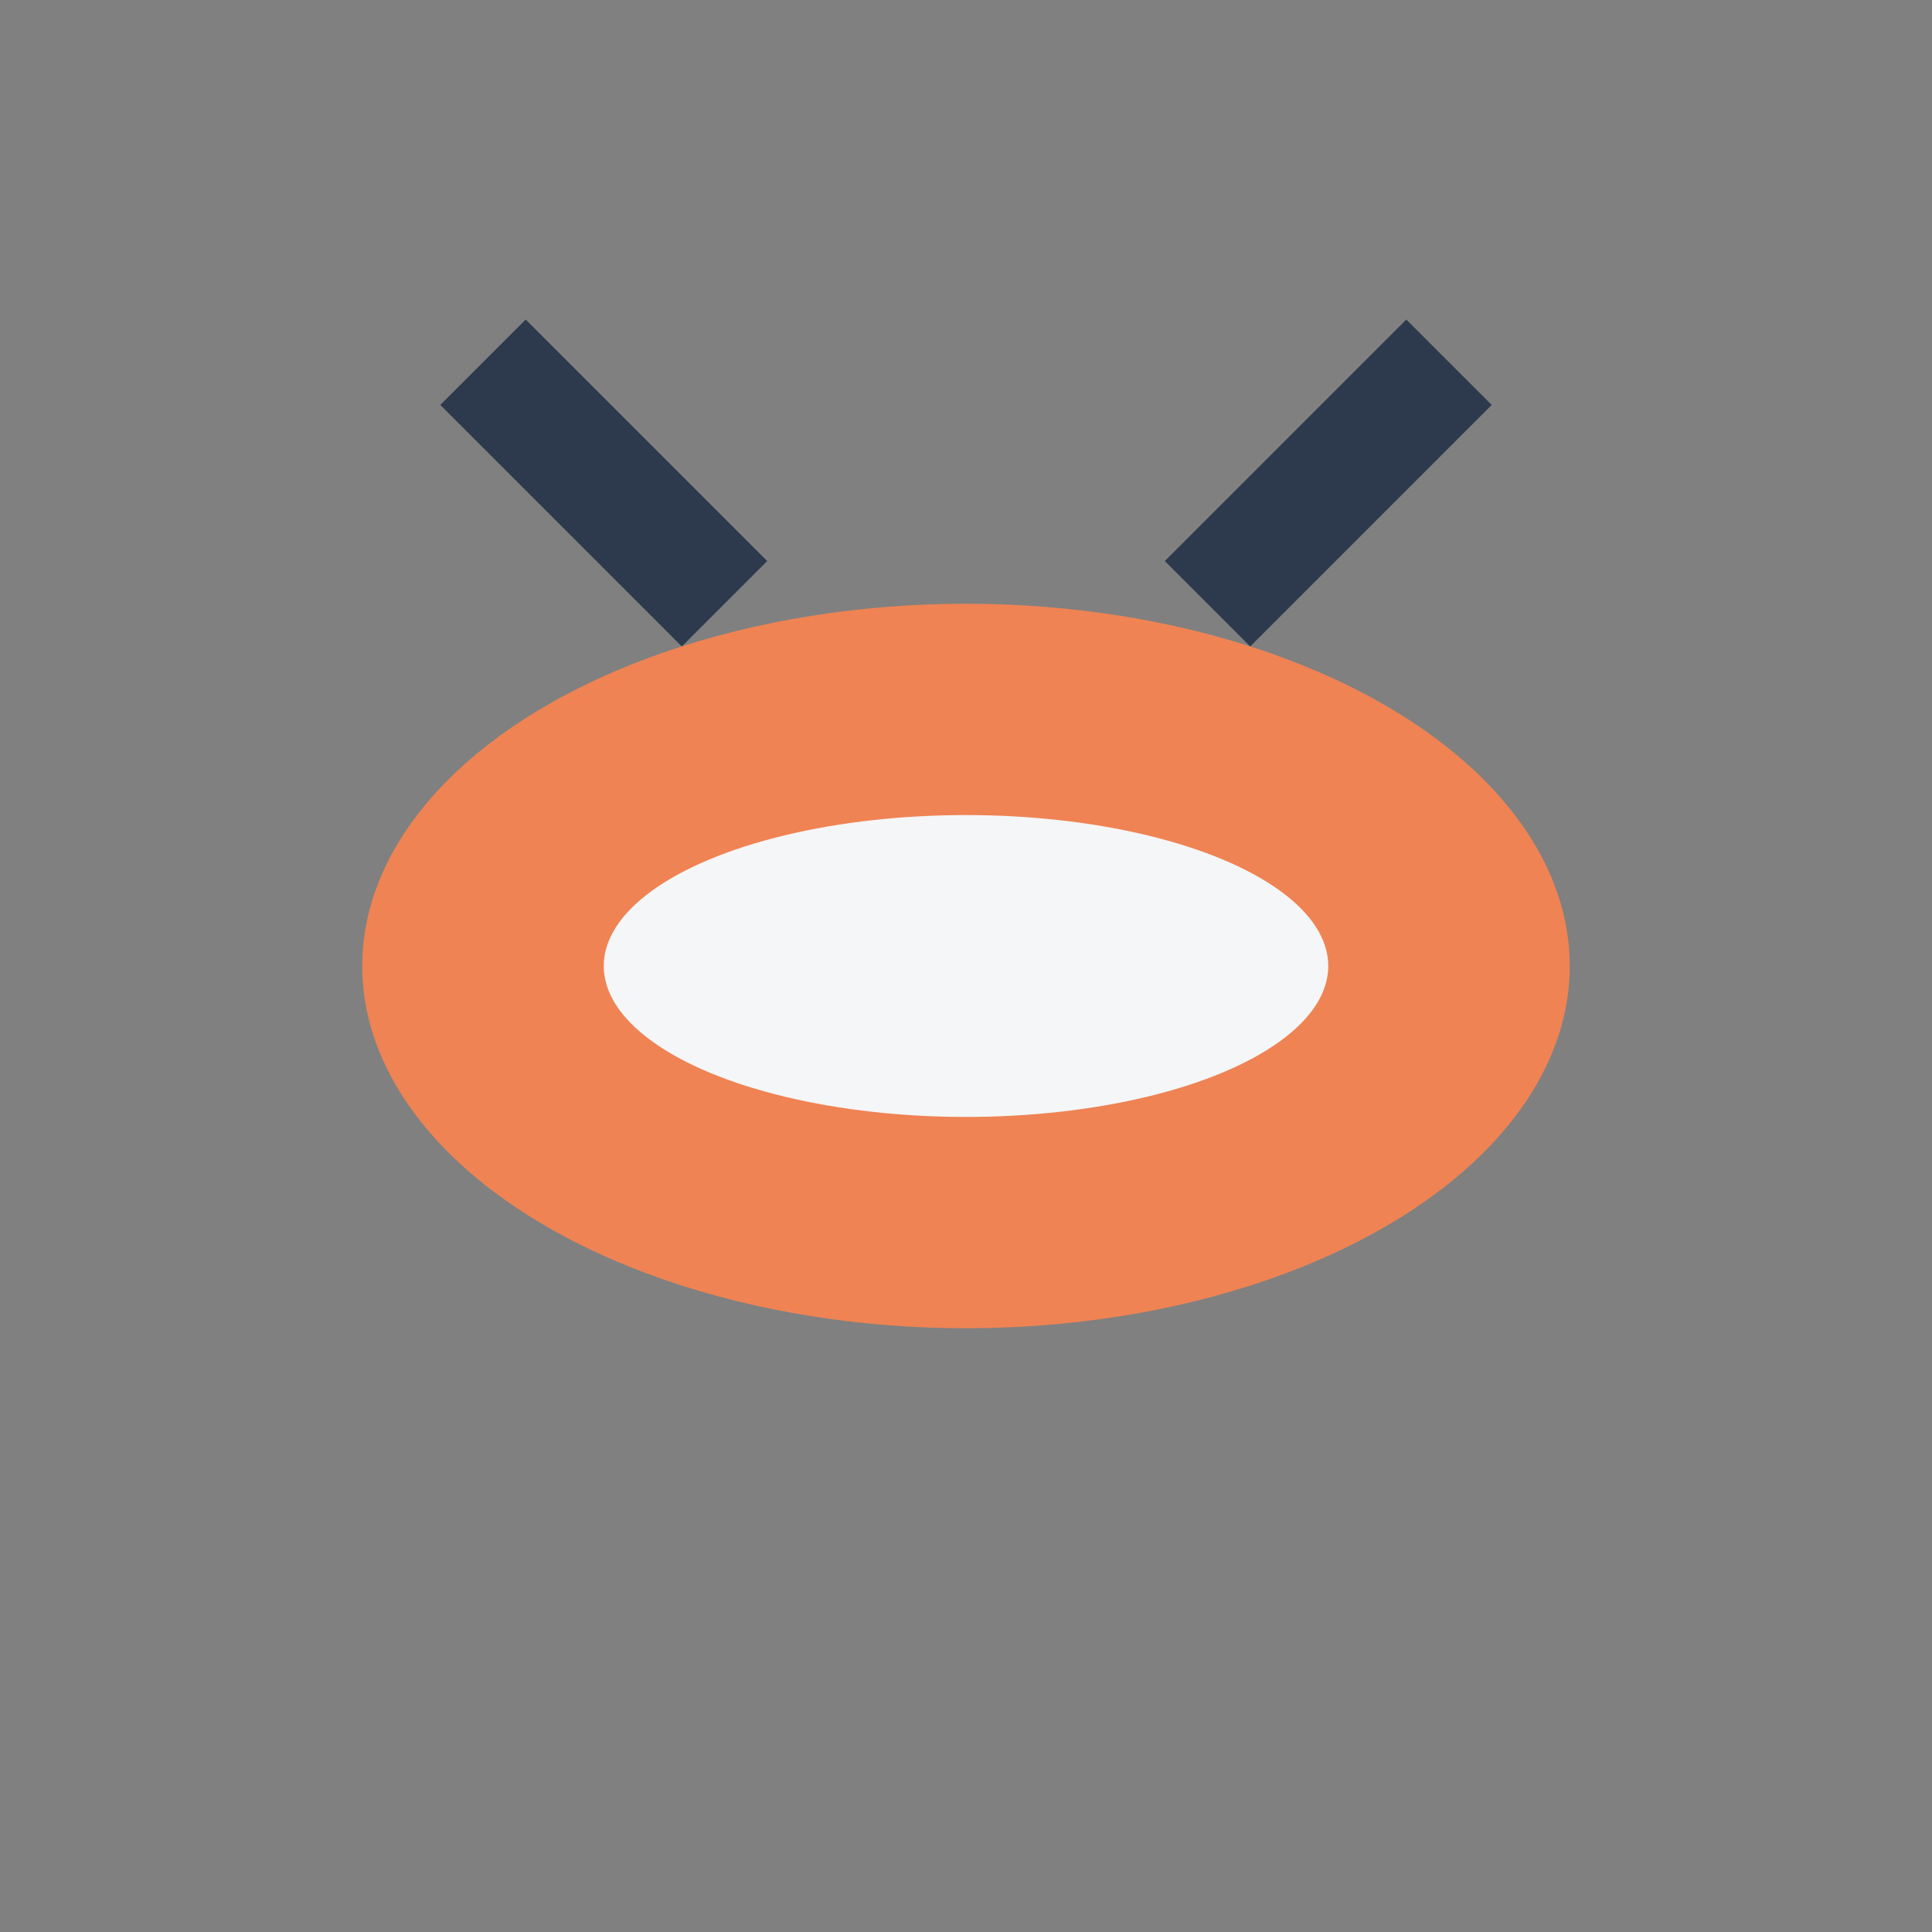 <?xml version="1.0" encoding="UTF-8"?>
<svg xmlns="http://www.w3.org/2000/svg" width="32" height="32" viewBox="0 0 32 32"><rect x="0" y="0" width="32" height="32" fill="#808080" stroke="none"/><ellipse cx="16" cy="16" rx="10" ry="6" fill="#EF8354"/><ellipse cx="16" cy="16" rx="6" ry="2.5" fill="#F5F6F7"/><path d="M12 10l-4-4M20 10l4-4" stroke="#2D394D" stroke-width="2"/></svg>